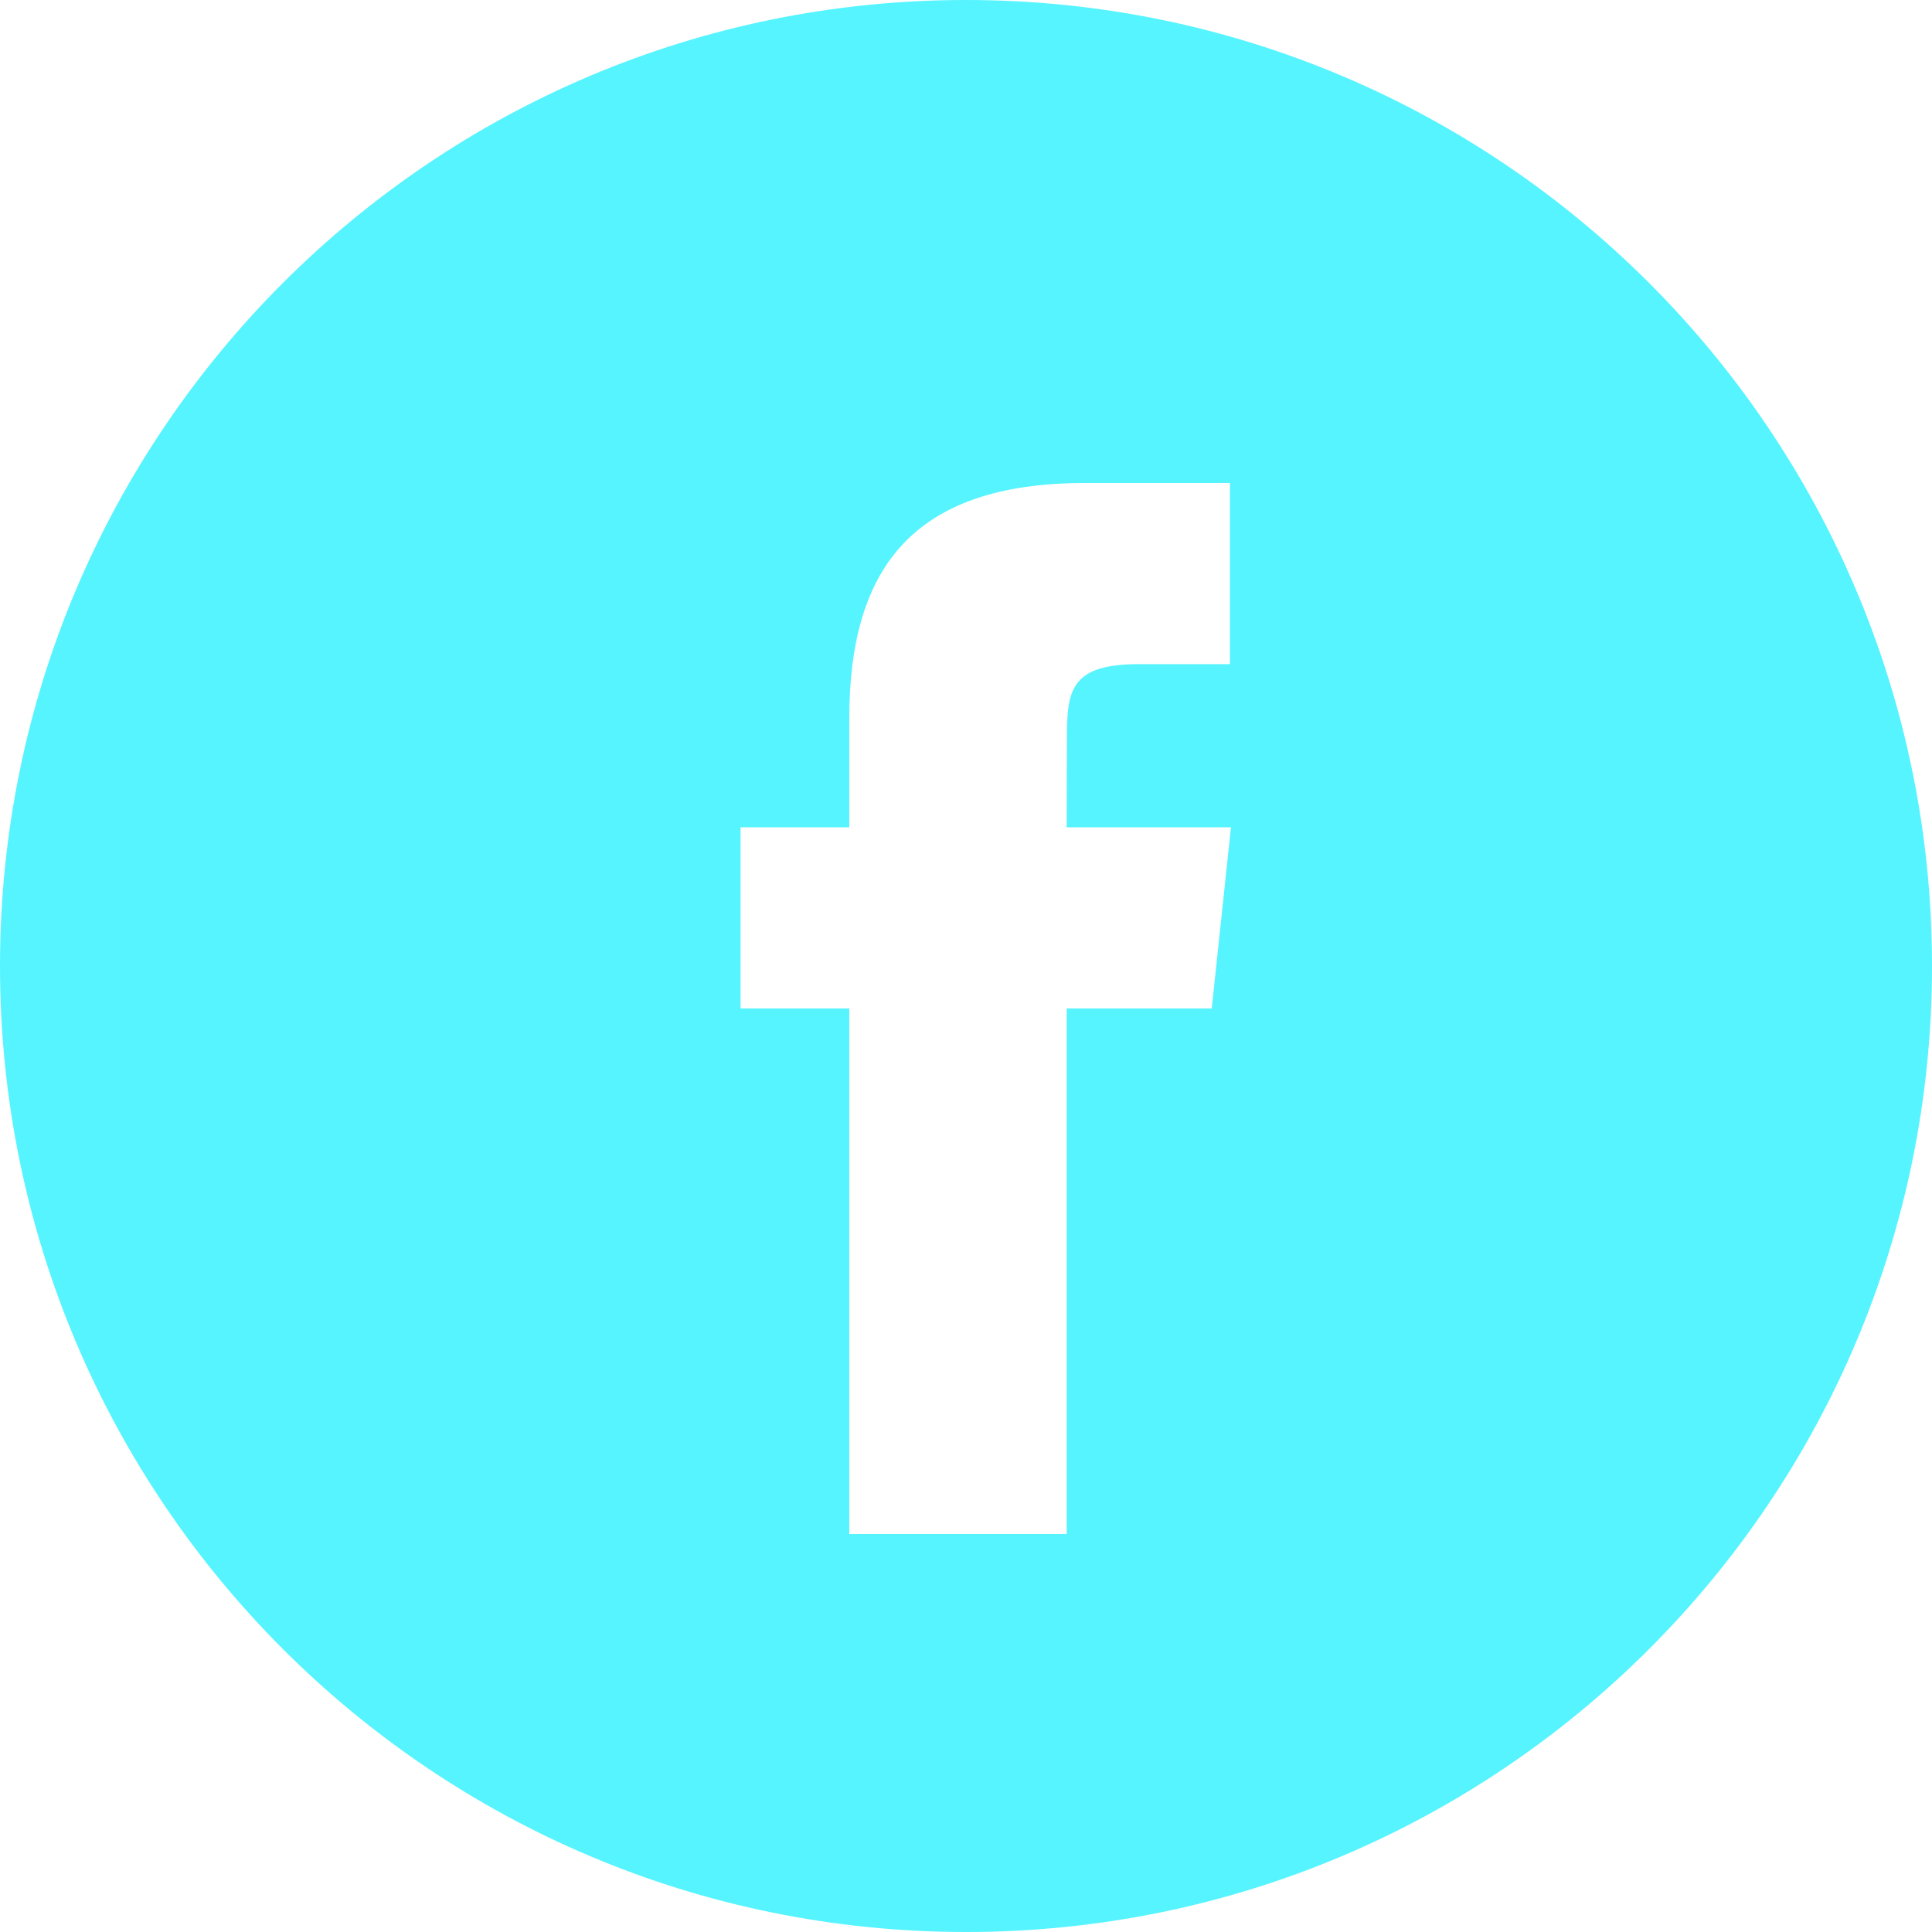 <svg xmlns="http://www.w3.org/2000/svg" width="40" height="40" viewBox="0 0 40 40">
  <path fill="#55F4FF" fill-rule="evenodd" d="M0,20 C0,8.954 8.954,0 20,0 C31.046,0 40,8.954 40,20 C40,31.046 31.046,40 20,40 C8.954,40 0,31.046 0,20 Z M22.085,31.76 L22.085,20.879 L25.088,20.879 L25.486,17.129 L22.085,17.129 L22.09,15.252 C22.09,14.274 22.183,13.75 23.587,13.75 L25.465,13.75 L25.465,10 L22.461,10 C18.853,10 17.583,11.819 17.583,14.878 L17.583,17.129 L15.333,17.129 L15.333,20.879 L17.583,20.879 L17.583,31.76 L22.085,31.76 Z"/>
</svg>

